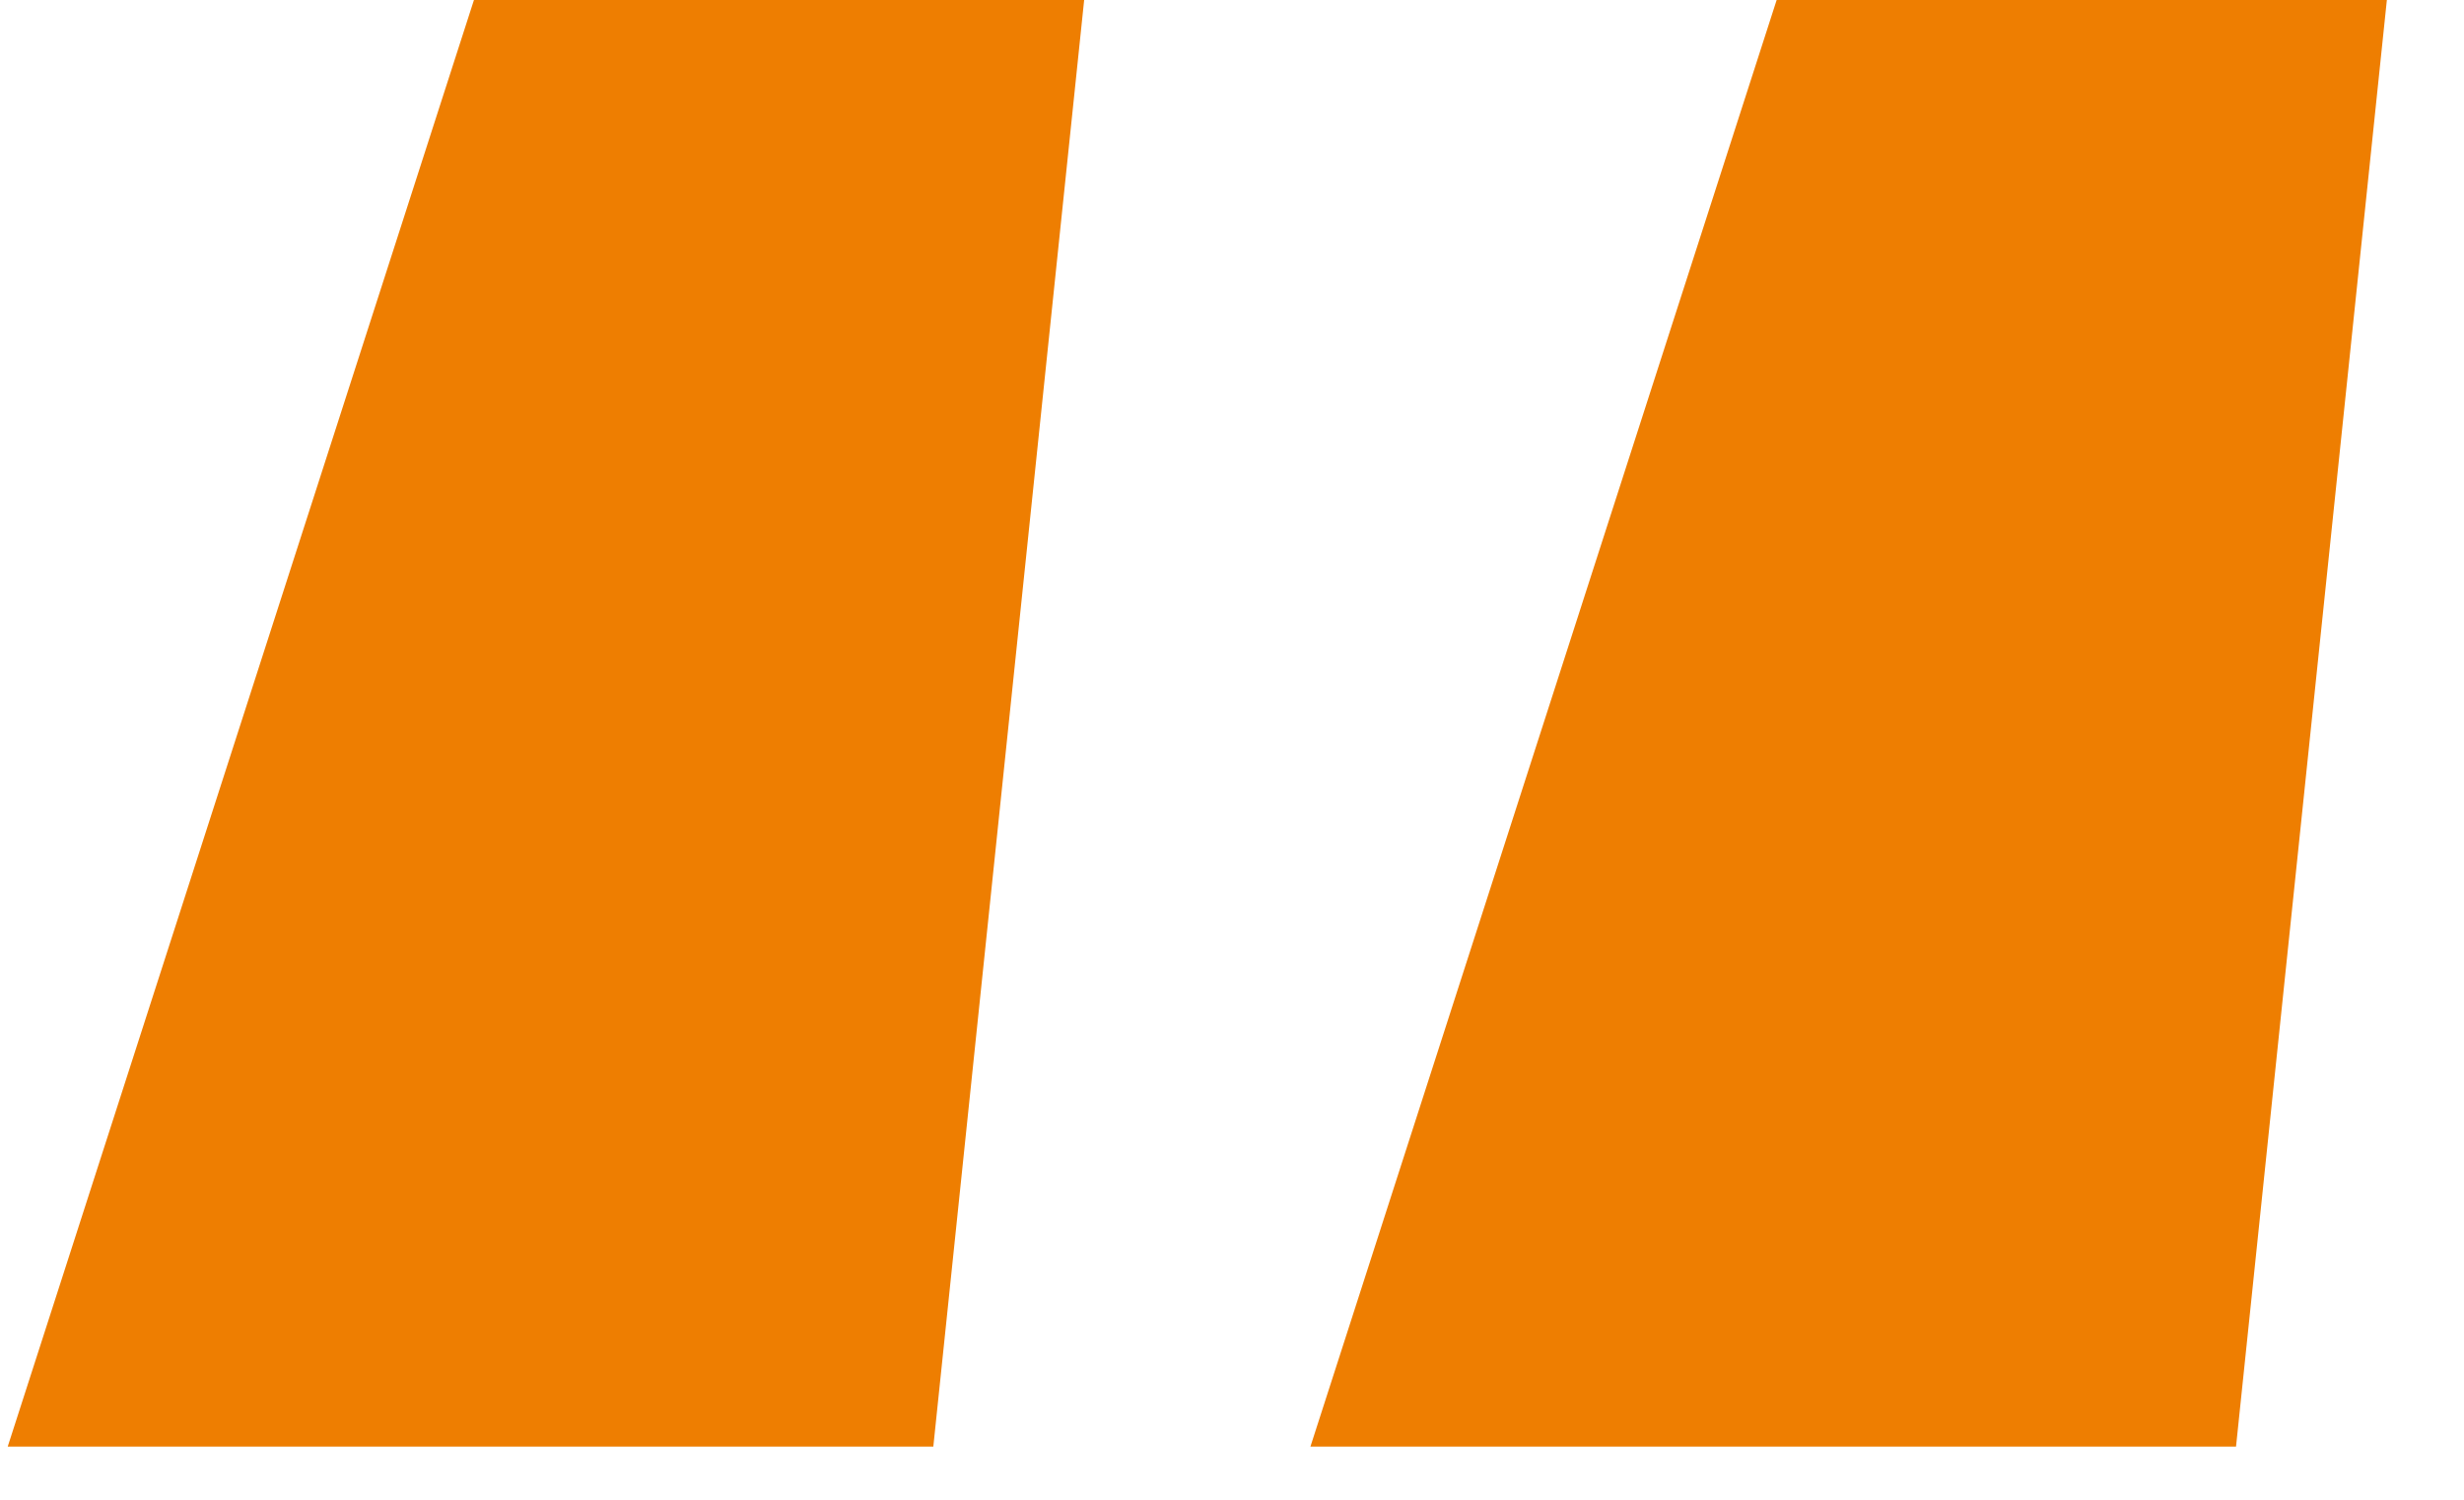 <svg width="23" height="14" viewBox="0 0 23 14" fill="none" xmlns="http://www.w3.org/2000/svg">
<path d="M4.424 0H10.12L8.712 13.504H0.072L4.424 0ZM16.584 0H22.28L20.872 13.504H12.232L16.584 0Z" fill="#EE7E01"/>
</svg>
